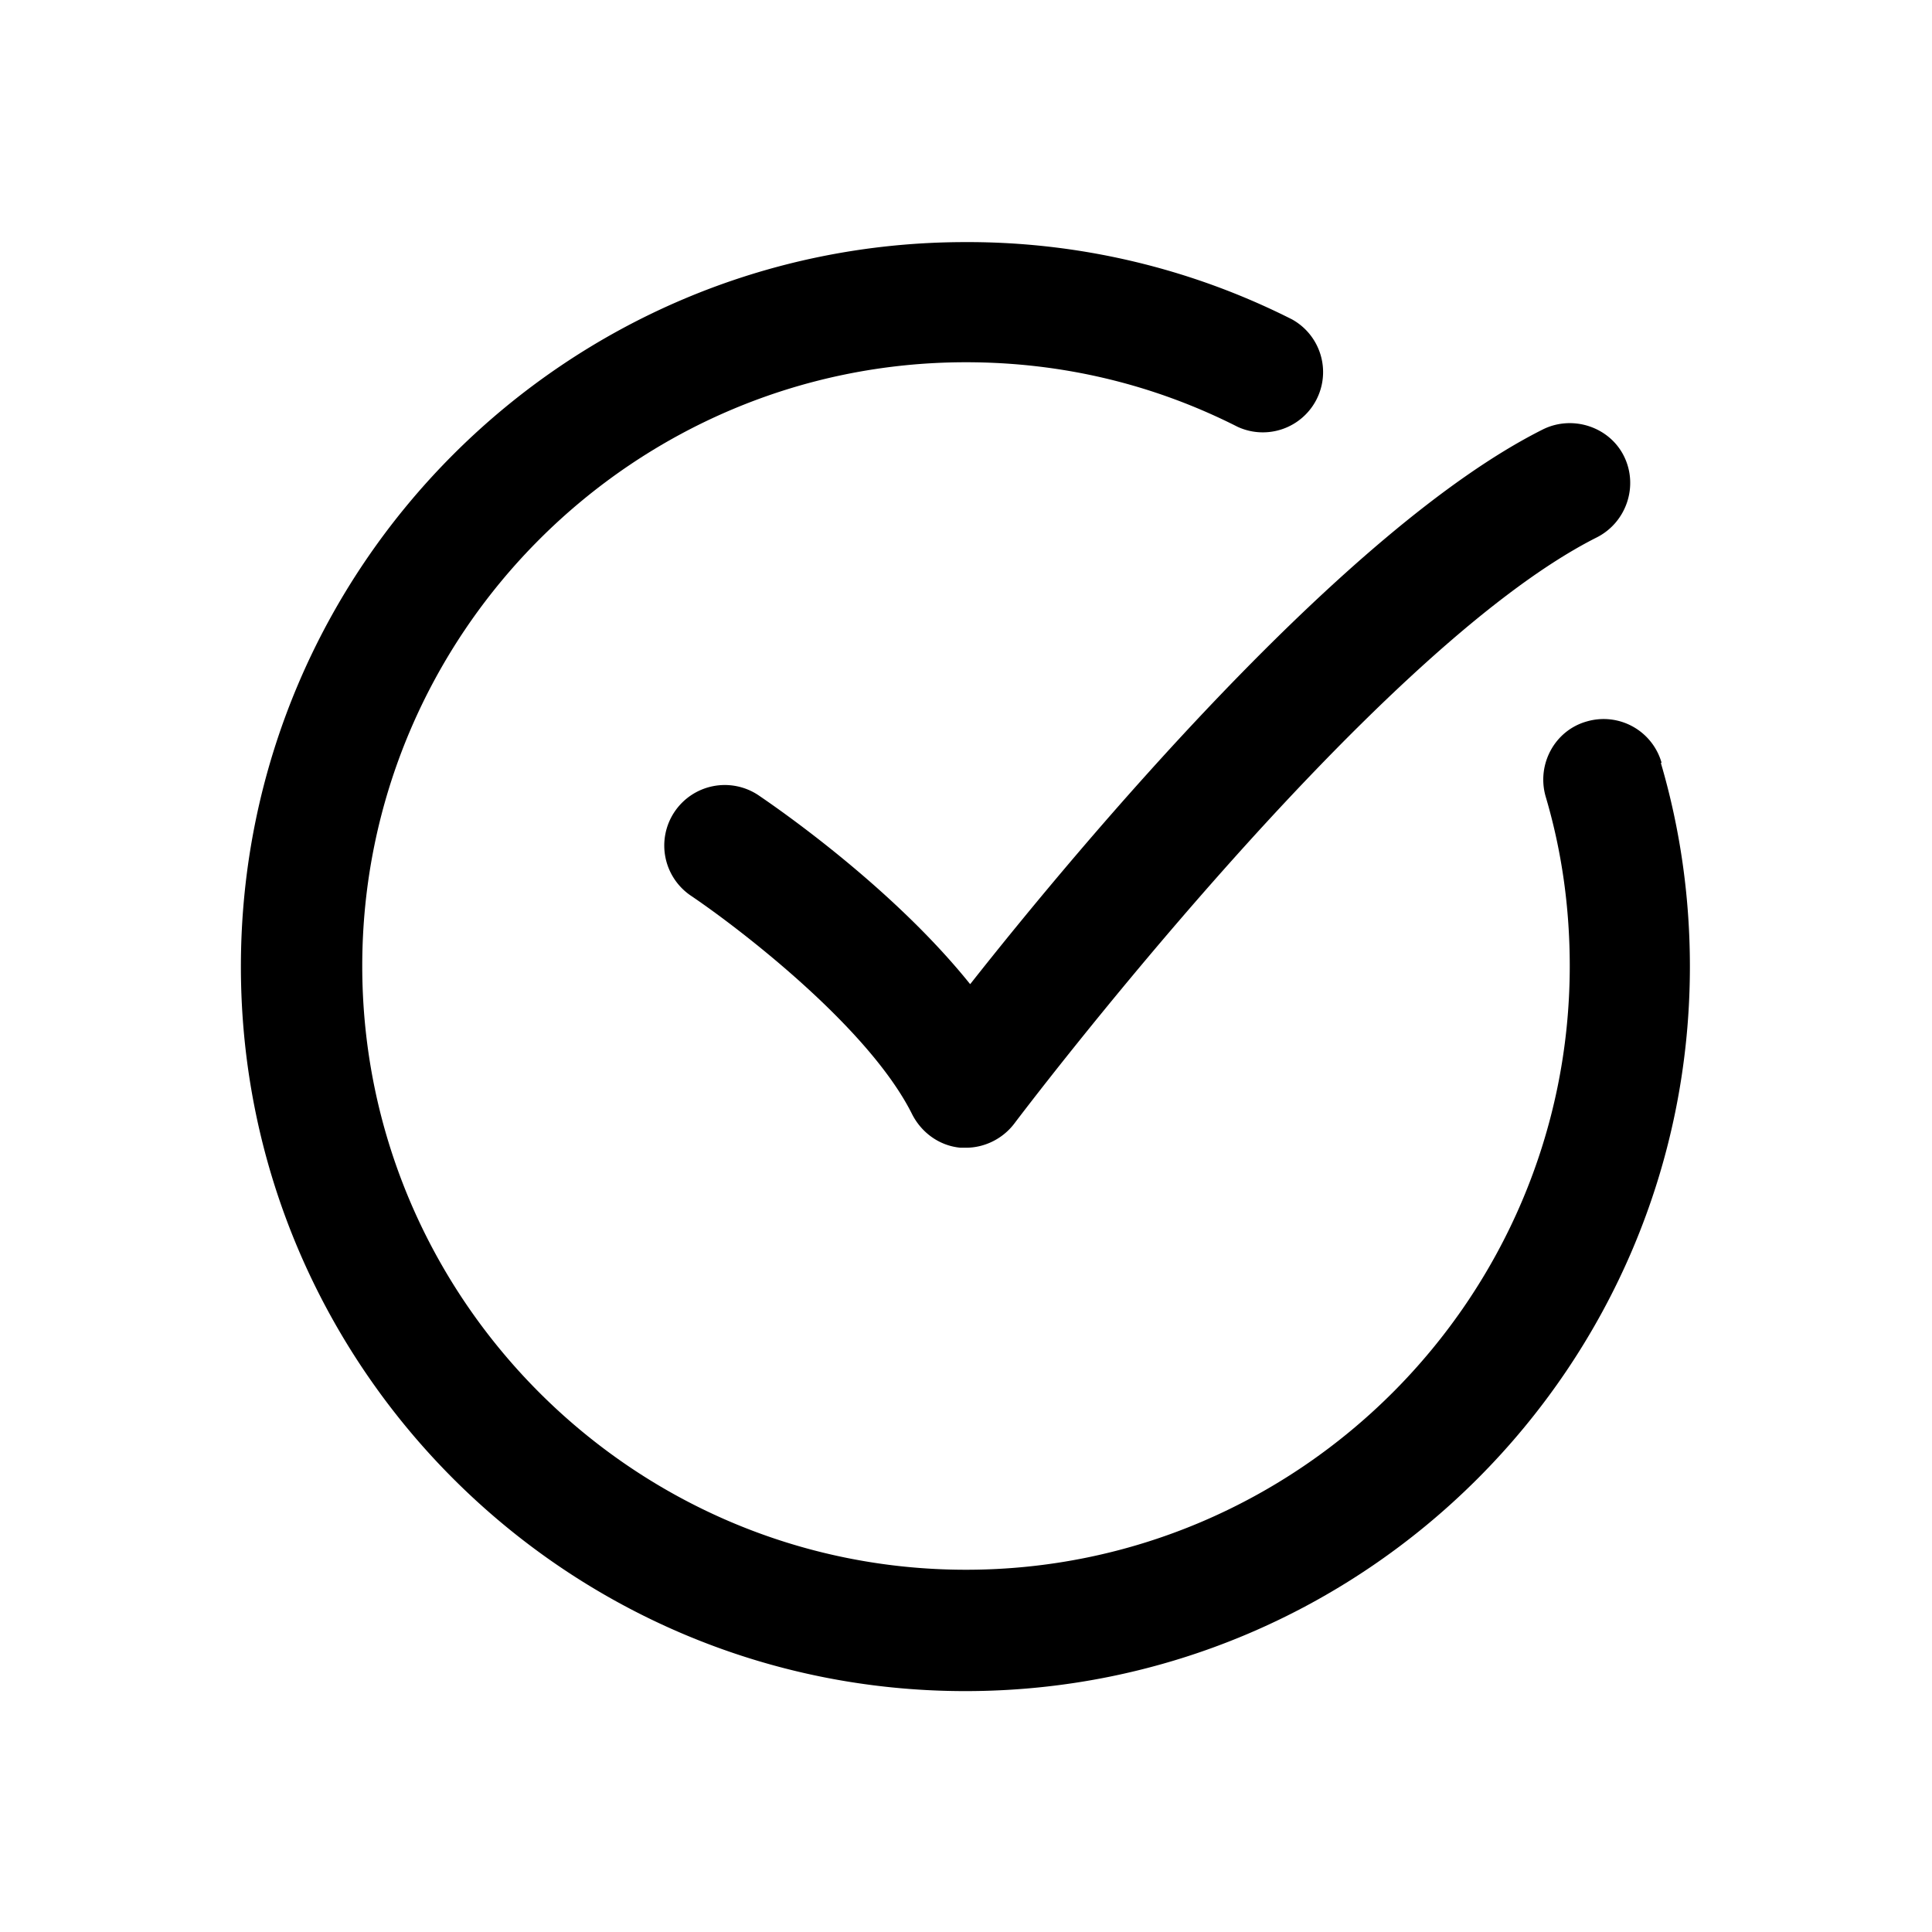 <?xml version="1.0" encoding="UTF-8"?>
<svg xmlns="http://www.w3.org/2000/svg" xmlns:xlink="http://www.w3.org/1999/xlink" width="512" height="512" x="0" y="0" viewBox="0 0 32 32" style="enable-background:new 0 0 512 512" xml:space="preserve" class="">
  <g>
    <path d="M27.52 12.63a.998.998 0 0 0-1.24-.68c-.53.15-.83.71-.68 1.24.27.91.4 1.85.4 2.81 0 5.51-4.49 10-10 10S6 21.51 6 16 10.49 6 16 6c1.58 0 3.1.36 4.5 1.07a.998.998 0 0 0 .9-1.78 11.9 11.9 0 0 0-5.41-1.28c-6.62 0-12 5.38-12 12s5.38 12 12 12 12-5.38 12-12c0-1.15-.16-2.28-.48-3.37z" fill="#000000" opacity="1" data-original="#000000" class=""></path>
    <path d="M16.06 16.29c-1.36-1.69-3.4-3.05-3.5-3.12a1.001 1.001 0 1 0-1.11 1.67c.77.52 2.94 2.17 3.66 3.62.16.31.46.52.8.55H16c.31 0 .61-.15.8-.4.06-.08 5.91-7.83 9.65-9.71.49-.25.69-.85.45-1.34s-.85-.69-1.34-.45c-3.28 1.64-7.66 6.87-9.49 9.19z" fill="#000000" opacity="1" data-original="#000000" class=""></path>
  </g>
</svg>
